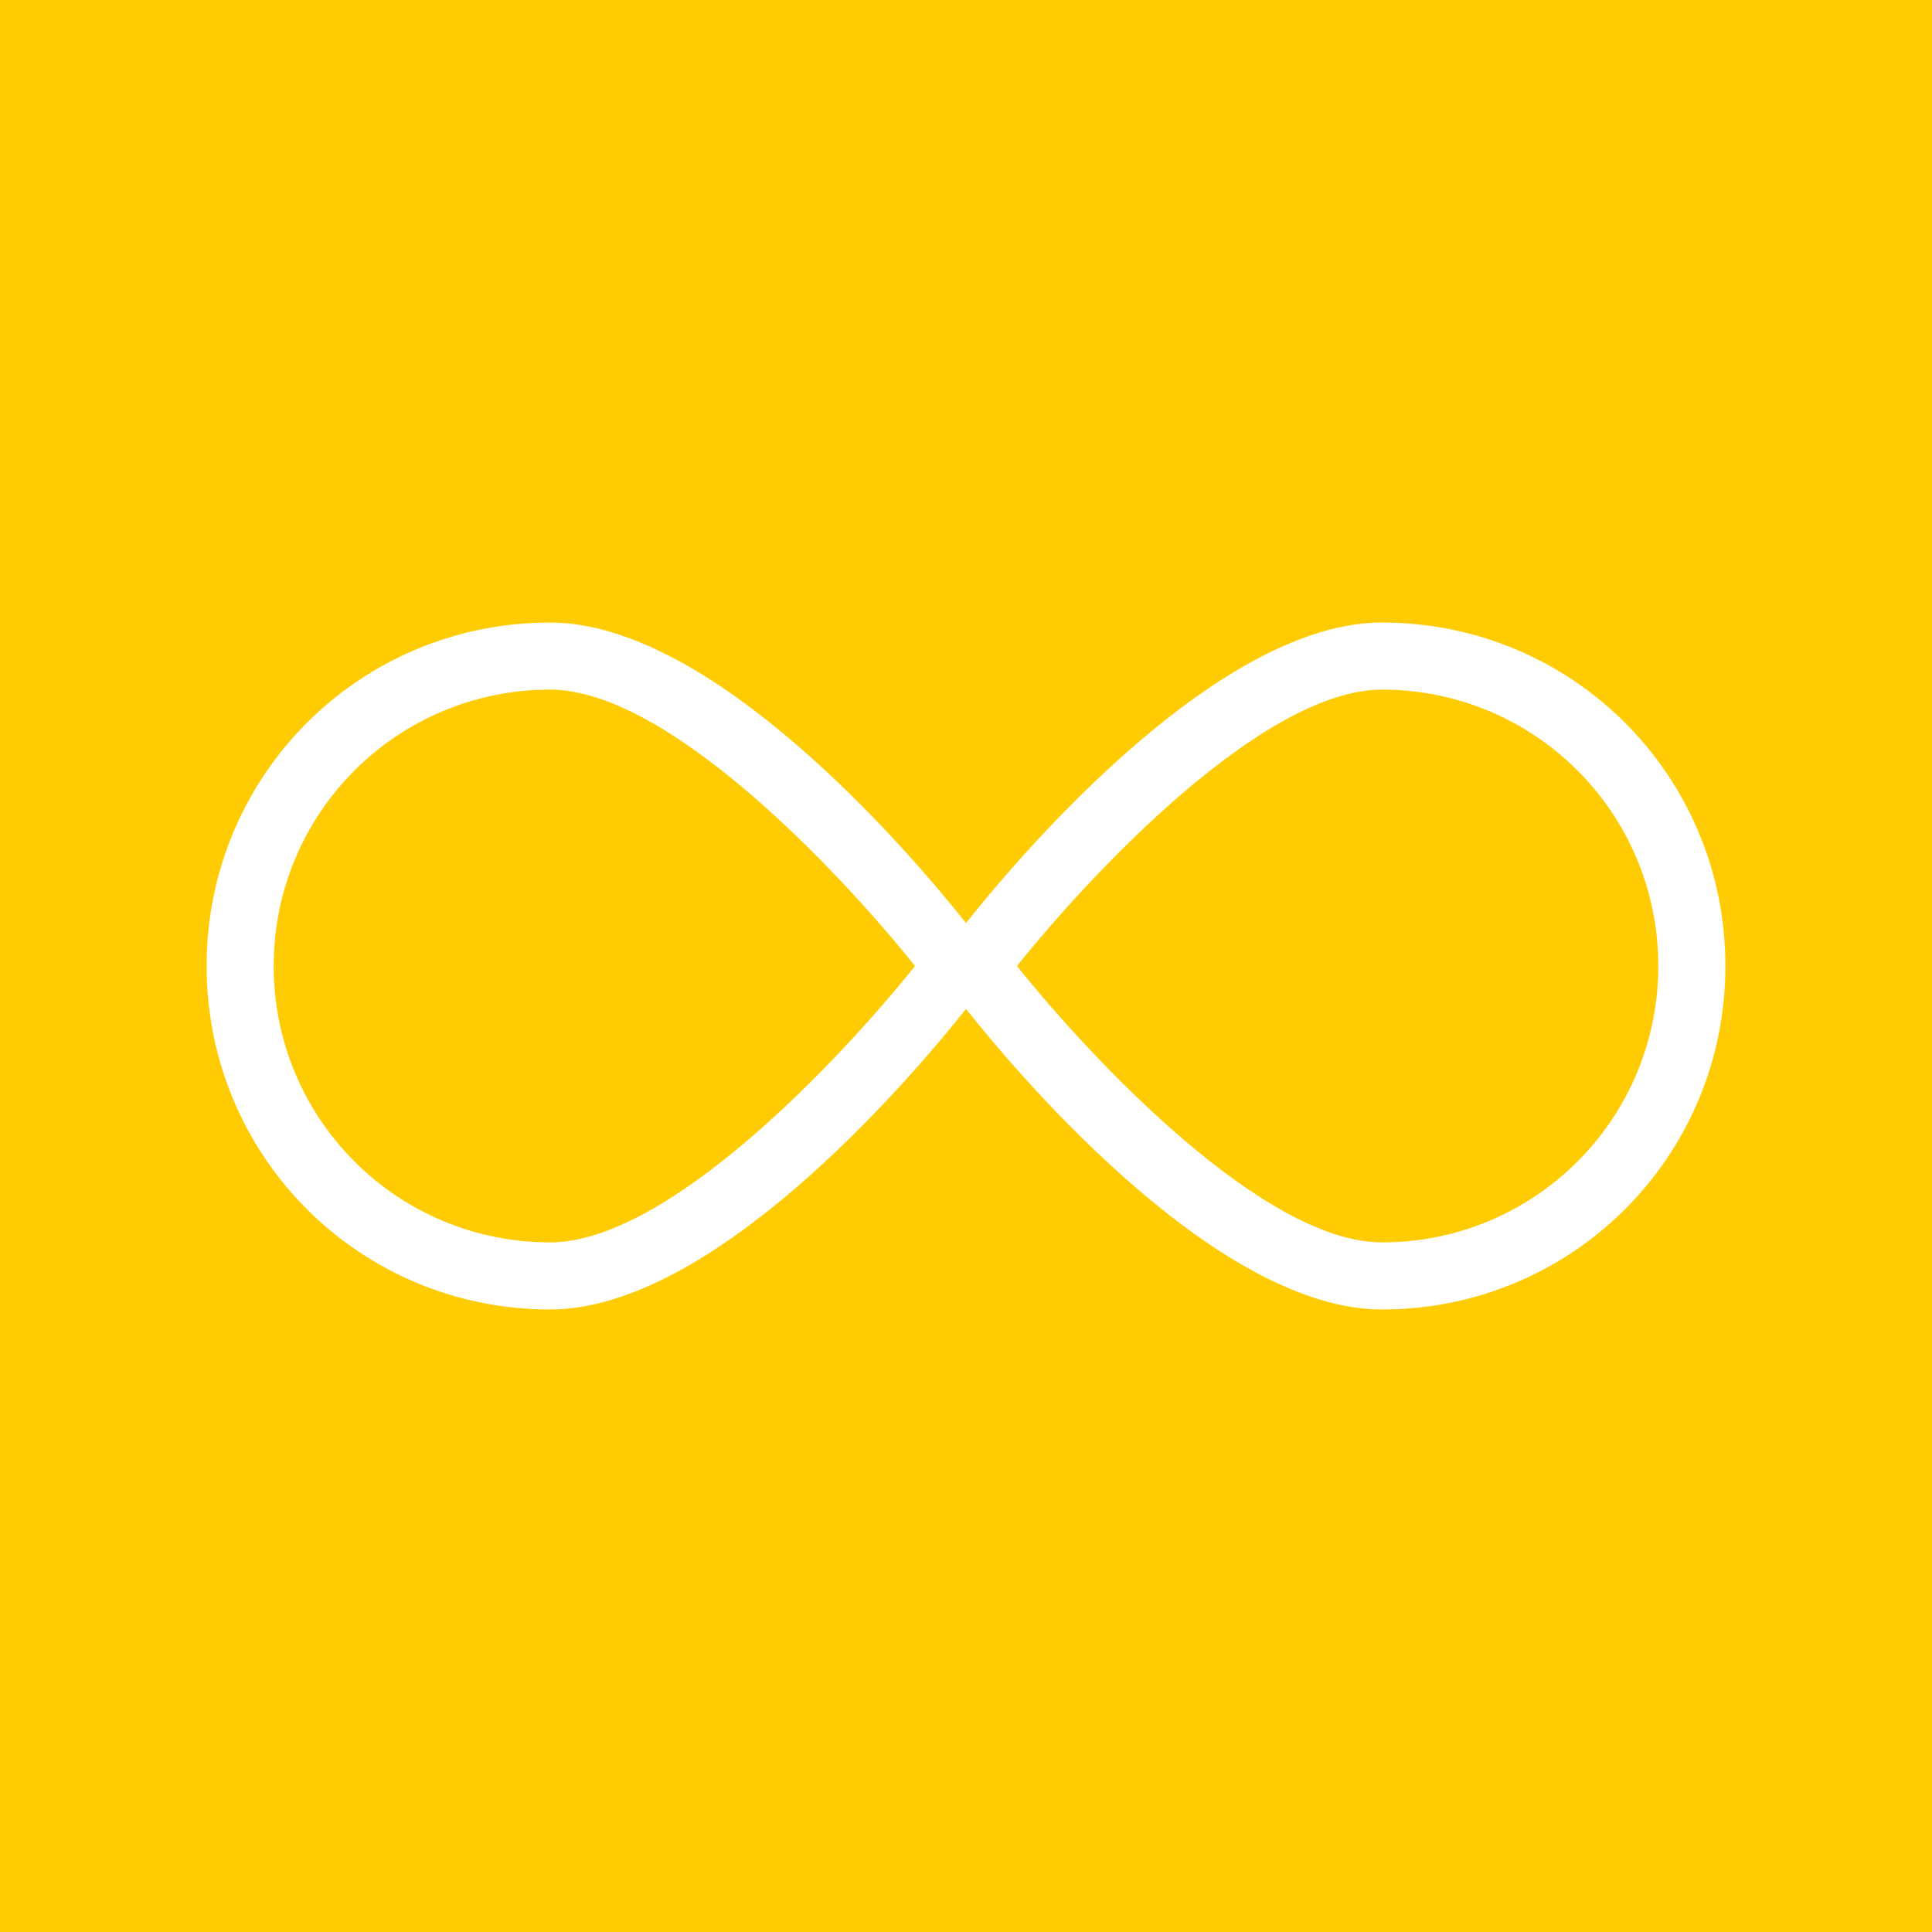 <?xml version="1.0" encoding="utf-8"?>
<!-- Generator: Adobe Illustrator 26.0.1, SVG Export Plug-In . SVG Version: 6.00 Build 0)  -->
<svg version="1.1" id="Layer_1" xmlns="http://www.w3.org/2000/svg" xmlns:xlink="http://www.w3.org/1999/xlink" x="0px" y="0px"
	 viewBox="0 0 72 72" style="enable-background:new 0 0 72 72;" xml:space="preserve">
<style type="text/css">
	.st0{fill:#FFCC03;}
	.st1{fill:#FFFFFF;}
</style>
<rect class="st0" width="72" height="72.4"/>
<path class="st1" d="M51.5,23.2c-6,0-13.2,8.3-15.5,11.2c-2.3-2.9-9.5-11.2-15.5-11.2c-7.1,0-12.8,5.7-12.8,12.8s5.7,12.8,12.8,12.8
	c6,0,13.2-8.3,15.5-11.2c2.3,2.9,9.5,11.2,15.5,11.2c7.1,0,12.8-5.7,12.8-12.8S58.6,23.2,51.5,23.2z M20.5,46.3
	c-5.7,0-10.3-4.6-10.3-10.3s4.6-10.3,10.3-10.3c4.4,0,10.8,6.8,13.6,10.3C31.3,39.5,24.9,46.3,20.5,46.3z M51.5,46.3
	c-4.4,0-10.8-6.8-13.6-10.3c2.8-3.5,9.2-10.3,13.6-10.3c5.7,0,10.3,4.6,10.3,10.3S57.2,46.3,51.5,46.3z"/>
</svg>
